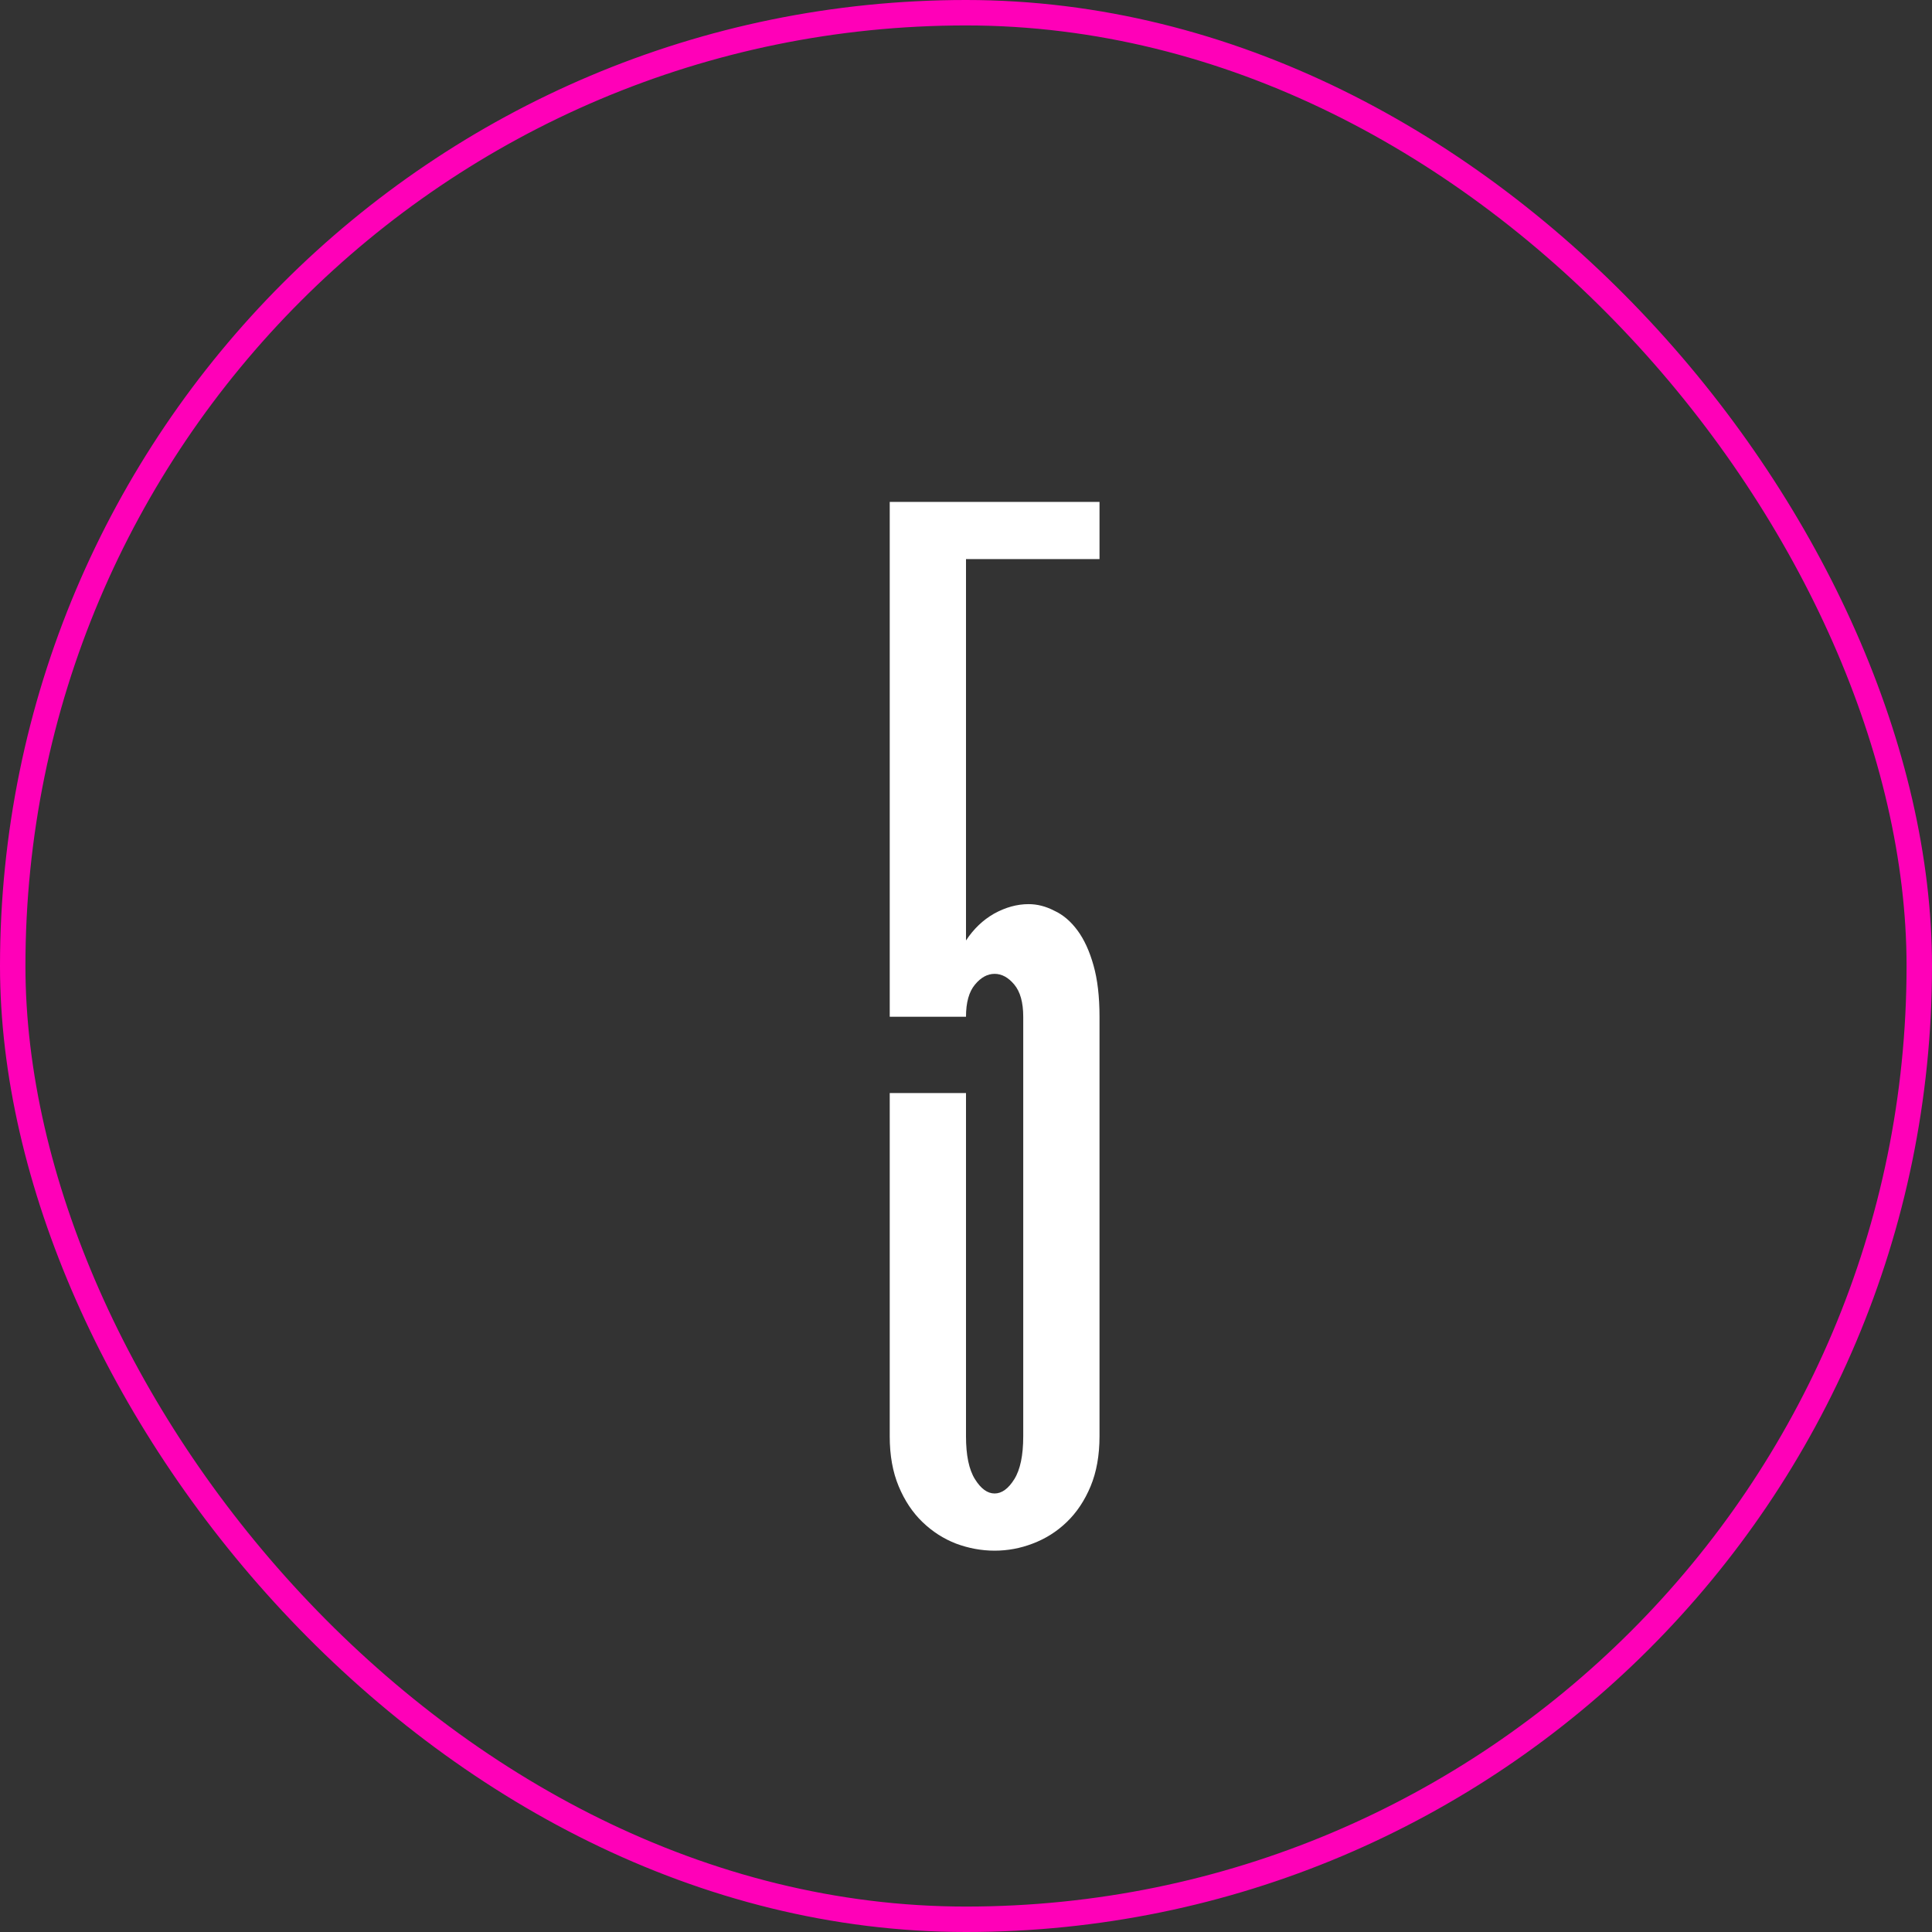 <?xml version="1.0" encoding="UTF-8"?> <svg xmlns="http://www.w3.org/2000/svg" width="48" height="48" viewBox="0 0 48 48" fill="none"><rect x="0" y="0" width="48" height="48" fill="#333333" stroke="none"/> <path d="M25.422 25.261C25.422 24.906 25.348 24.64 25.2 24.462C25.052 24.284 24.889 24.195 24.711 24.195C24.533 24.195 24.37 24.284 24.223 24.462C24.074 24.64 24 24.906 24 25.261H22.105V12.47H27.317V13.891H24V23.366C24.188 23.08 24.42 22.858 24.696 22.7C24.982 22.542 25.269 22.463 25.555 22.463C25.772 22.463 25.984 22.518 26.192 22.626C26.409 22.725 26.601 22.888 26.769 23.115C26.937 23.342 27.07 23.633 27.169 23.988C27.267 24.334 27.317 24.758 27.317 25.261V35.684C27.317 36.158 27.243 36.572 27.095 36.928C26.947 37.283 26.749 37.579 26.502 37.816C26.256 38.053 25.974 38.23 25.659 38.349C25.353 38.467 25.037 38.526 24.711 38.526C24.385 38.526 24.065 38.467 23.749 38.349C23.443 38.23 23.166 38.053 22.92 37.816C22.673 37.579 22.476 37.283 22.328 36.928C22.179 36.572 22.105 36.158 22.105 35.684V27.156H24V35.684C24 36.158 24.074 36.513 24.223 36.75C24.37 36.987 24.533 37.105 24.711 37.105C24.889 37.105 25.052 36.987 25.2 36.75C25.348 36.513 25.422 36.158 25.422 35.684V25.261Z" fill="white"></path> <rect x="0.316" y="0.316" width="47.368" height="47.368" rx="23.684" stroke="#FF00B8" stroke-width="0.632"></rect> </svg> 
